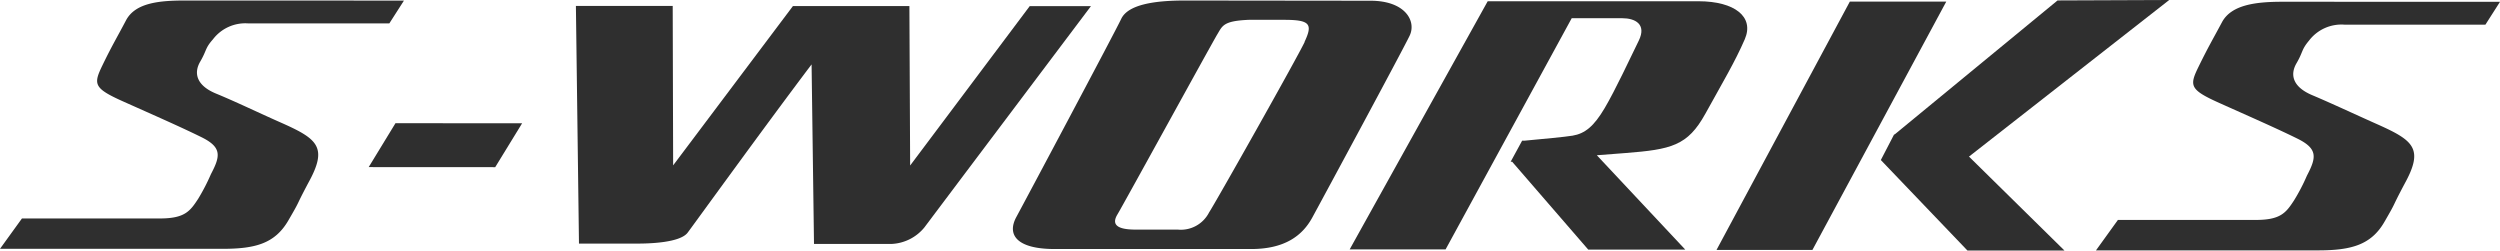 <svg id="se-logo-row-180blk-SpecializedSWORKS" xmlns="http://www.w3.org/2000/svg" width="180" height="18.038" viewBox="0 0 180 18.038">
  <defs>
    <style>
      .cls-1 {
        fill: #2f2f2f;
      }
    </style>
  </defs>
  <g id="Layer_1" data-name="Layer 1">
    <path id="Path_1614" data-name="Path 1614" class="cls-1" d="M111.383.826,102.775,12.3,102.722.821H94.335L85.711,12.289,85.68.81H78.71l.221,17.111h4.246c.864,0,3.034-.068,3.577-.785C87,16.82,92.217,9.6,95.679,5.019l.174,12.928h5.574a3.235,3.235,0,0,0,2.392-1.212c.369-.5,11.974-15.91,11.974-15.91Z" transform="translate(-37.245 -0.383)"/>
    <path id="Path_1615" data-name="Path 1615" class="cls-1" d="M29.085.075,28.031,1.719H17.885A2.929,2.929,0,0,0,15.33,2.867c-.579.653-.432.774-.917,1.607s-.258,1.723,1.148,2.3,3.092,1.391,4.557,2.039c2.718,1.2,3.519,1.765,2.107,4.336-1.054,1.981-.5,1.1-1.47,2.766s-2.4,2.033-4.725,2.033H0l1.58-2.186h9.936c1.791,0,2.17-.527,2.75-1.412a14.393,14.393,0,0,0,.922-1.781c.685-1.3.8-1.928-.685-2.66s-3.419-1.58-5.611-2.56S6.717,6.091,7.4,4.685,8.387,2.8,9.072,1.5,11.558.065,13.439.07Z" transform="translate(0 -0.033)"/>
    <path id="Path_1616" data-name="Path 1616" class="cls-1" d="M315.55.245,314.5,1.889H304.35A2.934,2.934,0,0,0,301.8,3.037c-.569.68-.416.8-.9,1.628s-.279,1.707,1.127,2.3S305.114,8.348,306.579,9c2.718,1.206,3.524,1.765,2.107,4.336-1.054,1.986-.5,1.1-1.465,2.766s-2.423,2.033-4.741,2.039H286.46l1.58-2.192h9.936c1.786,0,2.17-.527,2.745-1.407a13.734,13.734,0,0,0,.927-1.781c.685-1.306.8-1.933-.685-2.666s-3.419-1.58-5.605-2.56-2.181-1.254-1.491-2.66.98-1.881,1.665-3.161S298.023.24,299.915.24Z" transform="translate(-135.55 -0.114)"/>
    <path id="Path_1617" data-name="Path 1617" class="cls-1" d="M164.182.086,150.849.07h-.042c-2.149,0-4.078.279-4.573,1.322s-6.849,12.965-7.554,14.271.079,2.3,2.766,2.3H155.59c2.413,0,3.688-.959,4.4-2.265s6.517-12.059,7.012-13.1S166.69.086,164.182.086m-4.741,2.971c-.6,1.254-6.4,11.537-6.88,12.269a2.282,2.282,0,0,1-2.255,1.238h-3.04c-1.522,0-1.681-.474-1.3-1.1s6.8-12.322,7.18-12.949.432-.975,2.26-1.054h2.576c1.86,0,2.049.316,1.454,1.58" transform="translate(-65.506 -0.033)"/>
    <path id="Path_1618" data-name="Path 1618" class="cls-1" d="M61.437,16.845l-9.119-.005L50.39,20l9.109.005Z" transform="translate(-23.844 -7.969)"/>
    <path id="Path_1619" data-name="Path 1619" class="cls-1" d="M251.137.22h-6.943l-9.6,17.88H241.5Z" transform="translate(-111.006 -0.104)"/>
    <path id="Path_1620" data-name="Path 1620" class="cls-1" d="M277.822,0l-8.039.032L258.05,9.683h-.037l-.954,1.839,6.237,6.517h6.985l-6.875-6.764Z" transform="translate(-121.639)"/>
    <path id="Path_1621" data-name="Path 1621" class="cls-1" d="M210.063,8.283c1.27-2.3,2.144-3.756,2.845-5.373S212.186.175,209.589.17H194.4L184.46,18.039h6.906l9.082-16.647H204.1c.89,0,1.765.416,1.175,1.617s-1.681,3.551-2.455,4.857-1.407,1.828-2.307,1.981c-.527.09-2.176.242-3.472.363h-.163l-.827,1.517h.111l5.474,6.322h6.985l-6.364-6.791L204.3,11.1c3.324-.258,4.494-.527,5.763-2.818" transform="translate(-87.285 -0.08)"/>
  </g>
</svg>
